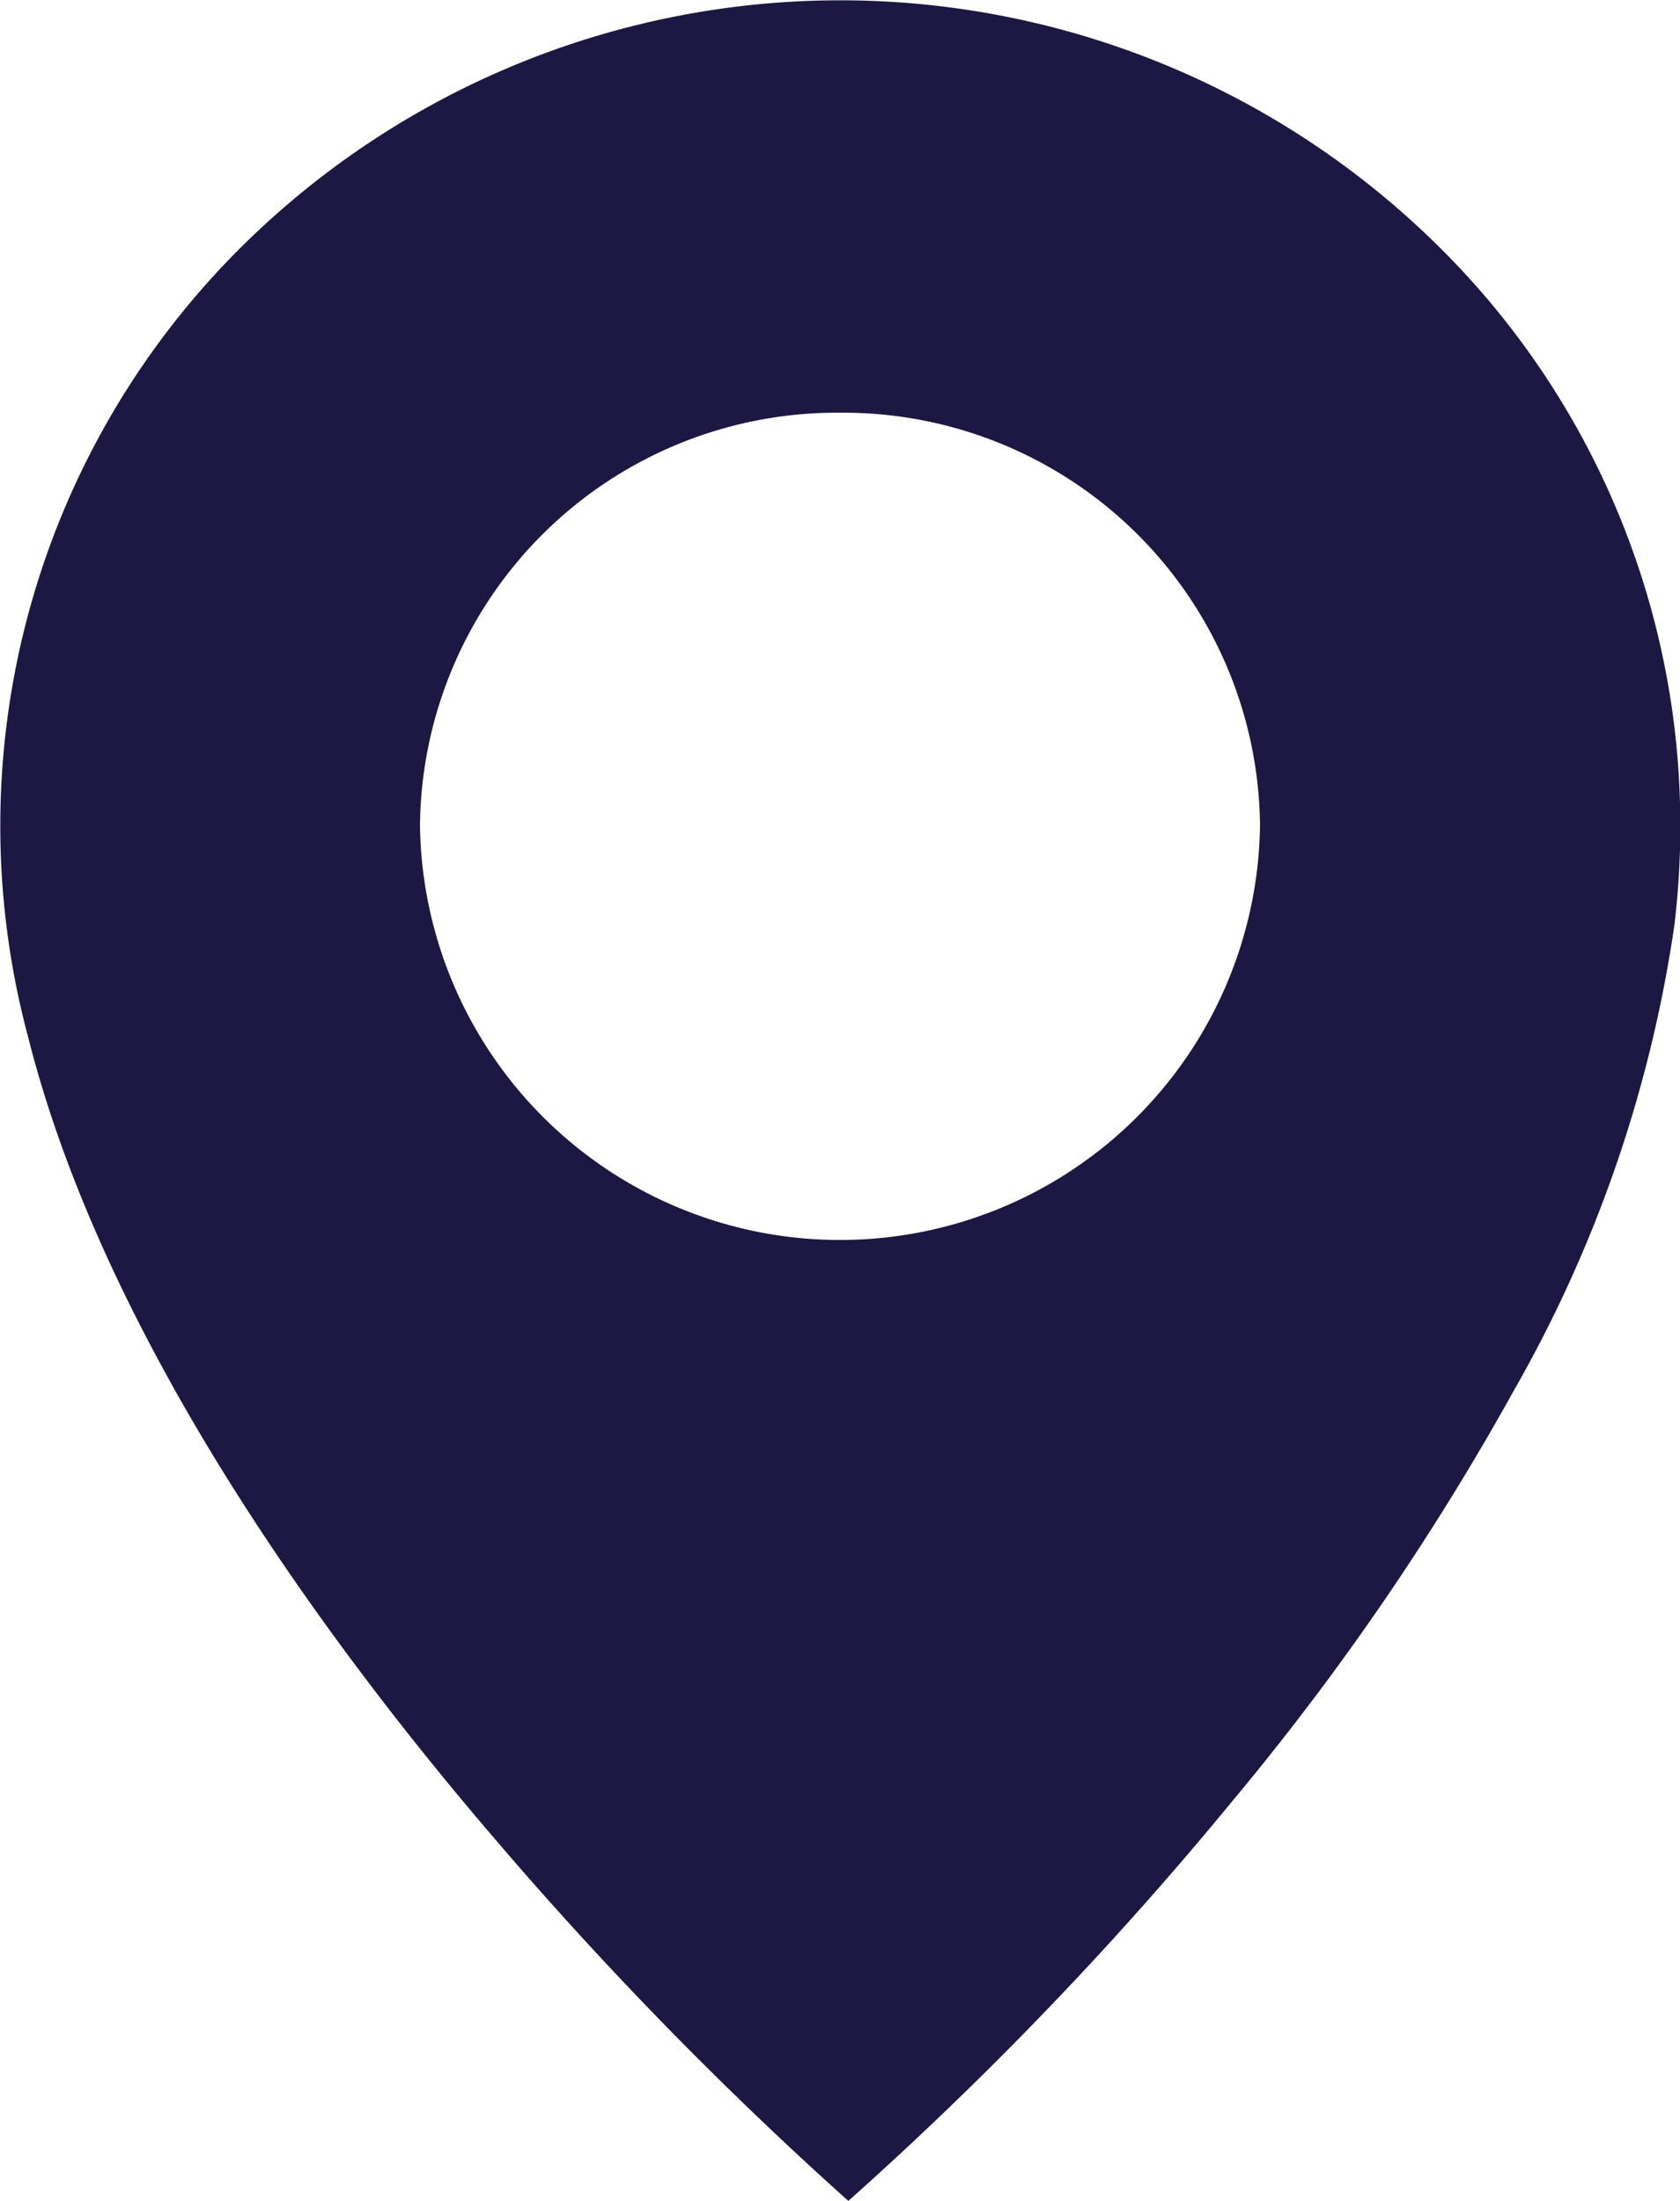 <svg xmlns="http://www.w3.org/2000/svg" width="23.665" height="31" viewBox="0 0 23.665 31">
  <path id="Subtraction_6" data-name="Subtraction 6" d="M11.95,31h0a53.471,53.471,0,0,1-5-5.123c-2.4-2.8-5.485-7.035-6.553-11.267a11.487,11.487,0,0,1,3.072-11.2,11.981,11.981,0,0,1,16.734,0,11.447,11.447,0,0,1,3.466,8.22v.1a.062.062,0,0,1,0,.015,11.69,11.69,0,0,1-.082,1.278,18.574,18.574,0,0,1-2.261,6.56,37.081,37.081,0,0,1-3.949,5.764A50.4,50.4,0,0,1,11.95,31ZM11.833,5.813a5.872,5.872,0,0,0-5.917,5.812,5.917,5.917,0,0,0,11.833,0A5.871,5.871,0,0,0,11.833,5.813Z" fill="#1d1743"/>
</svg>
